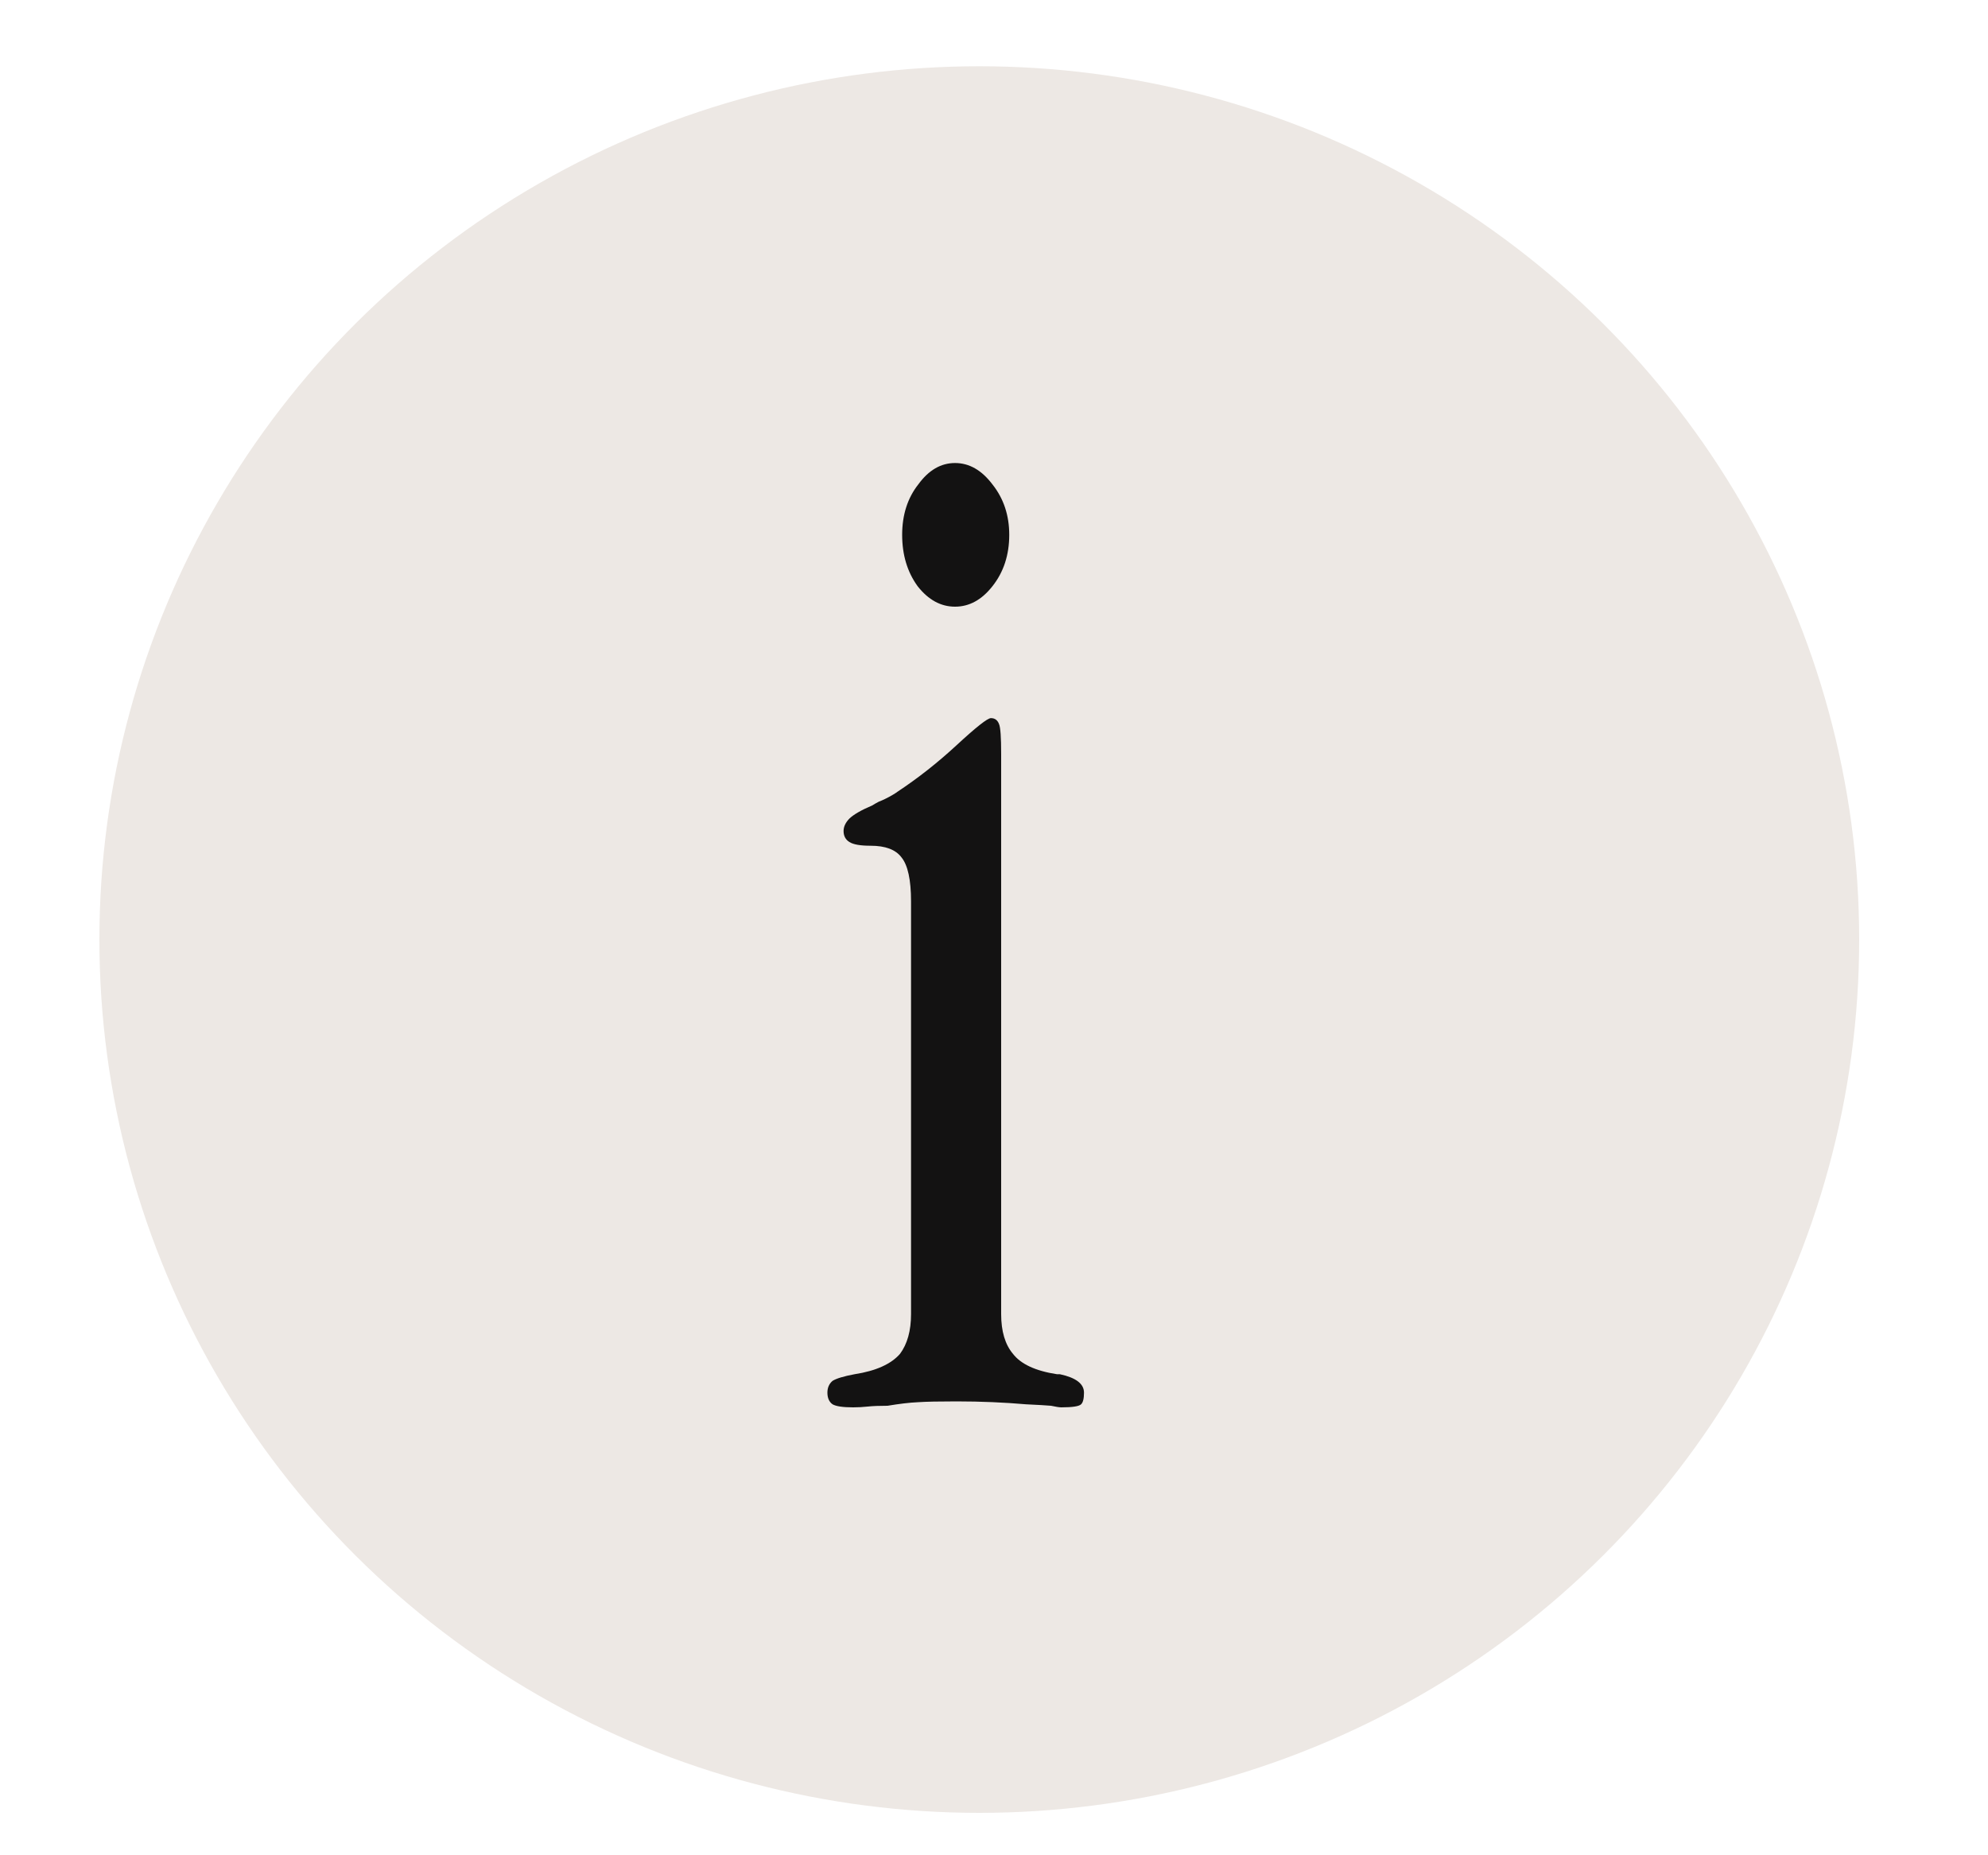 <?xml version="1.0" encoding="UTF-8"?> <svg xmlns="http://www.w3.org/2000/svg" width="15" height="14" viewBox="0 0 15 14" fill="none"><ellipse cx="7.389" cy="7.09" rx="6.639" ry="6.59" fill="#EDE8E4"></ellipse><path d="M7.206 3.494C7.313 3.494 7.407 3.548 7.488 3.655C7.573 3.762 7.615 3.889 7.615 4.036C7.615 4.187 7.573 4.317 7.488 4.424C7.407 4.527 7.313 4.578 7.206 4.578C7.099 4.578 7.005 4.527 6.924 4.424C6.846 4.317 6.807 4.187 6.807 4.036C6.807 3.885 6.848 3.758 6.929 3.655C7.007 3.548 7.099 3.494 7.206 3.494ZM7.554 5.69V9.917C7.554 10.046 7.584 10.146 7.643 10.216C7.702 10.293 7.812 10.345 7.975 10.37H7.997C8.118 10.396 8.179 10.442 8.179 10.509C8.179 10.553 8.172 10.583 8.157 10.597C8.142 10.612 8.093 10.62 8.008 10.62C7.993 10.62 7.967 10.616 7.93 10.608C7.894 10.605 7.831 10.601 7.742 10.597C7.58 10.583 7.405 10.575 7.217 10.575C7.084 10.575 6.988 10.577 6.929 10.581C6.859 10.584 6.782 10.594 6.697 10.608C6.634 10.608 6.584 10.61 6.547 10.614C6.51 10.618 6.474 10.62 6.437 10.62C6.359 10.62 6.308 10.612 6.282 10.597C6.256 10.579 6.243 10.549 6.243 10.509C6.243 10.472 6.256 10.442 6.282 10.42C6.311 10.402 6.367 10.385 6.448 10.37C6.61 10.345 6.724 10.293 6.791 10.216C6.846 10.142 6.874 10.042 6.874 9.917V6.924V6.802C6.874 6.64 6.85 6.529 6.802 6.47C6.758 6.411 6.68 6.382 6.569 6.382C6.492 6.382 6.439 6.373 6.409 6.354C6.38 6.336 6.365 6.308 6.365 6.271C6.365 6.238 6.38 6.207 6.409 6.177C6.439 6.148 6.496 6.114 6.581 6.078C6.599 6.067 6.616 6.057 6.63 6.05C6.649 6.043 6.665 6.035 6.68 6.028C6.724 6.006 6.756 5.987 6.774 5.973C6.925 5.873 7.073 5.757 7.217 5.624C7.364 5.488 7.451 5.419 7.477 5.419C7.506 5.419 7.527 5.434 7.538 5.464C7.549 5.489 7.554 5.565 7.554 5.69Z" fill="#131212"></path></svg> 